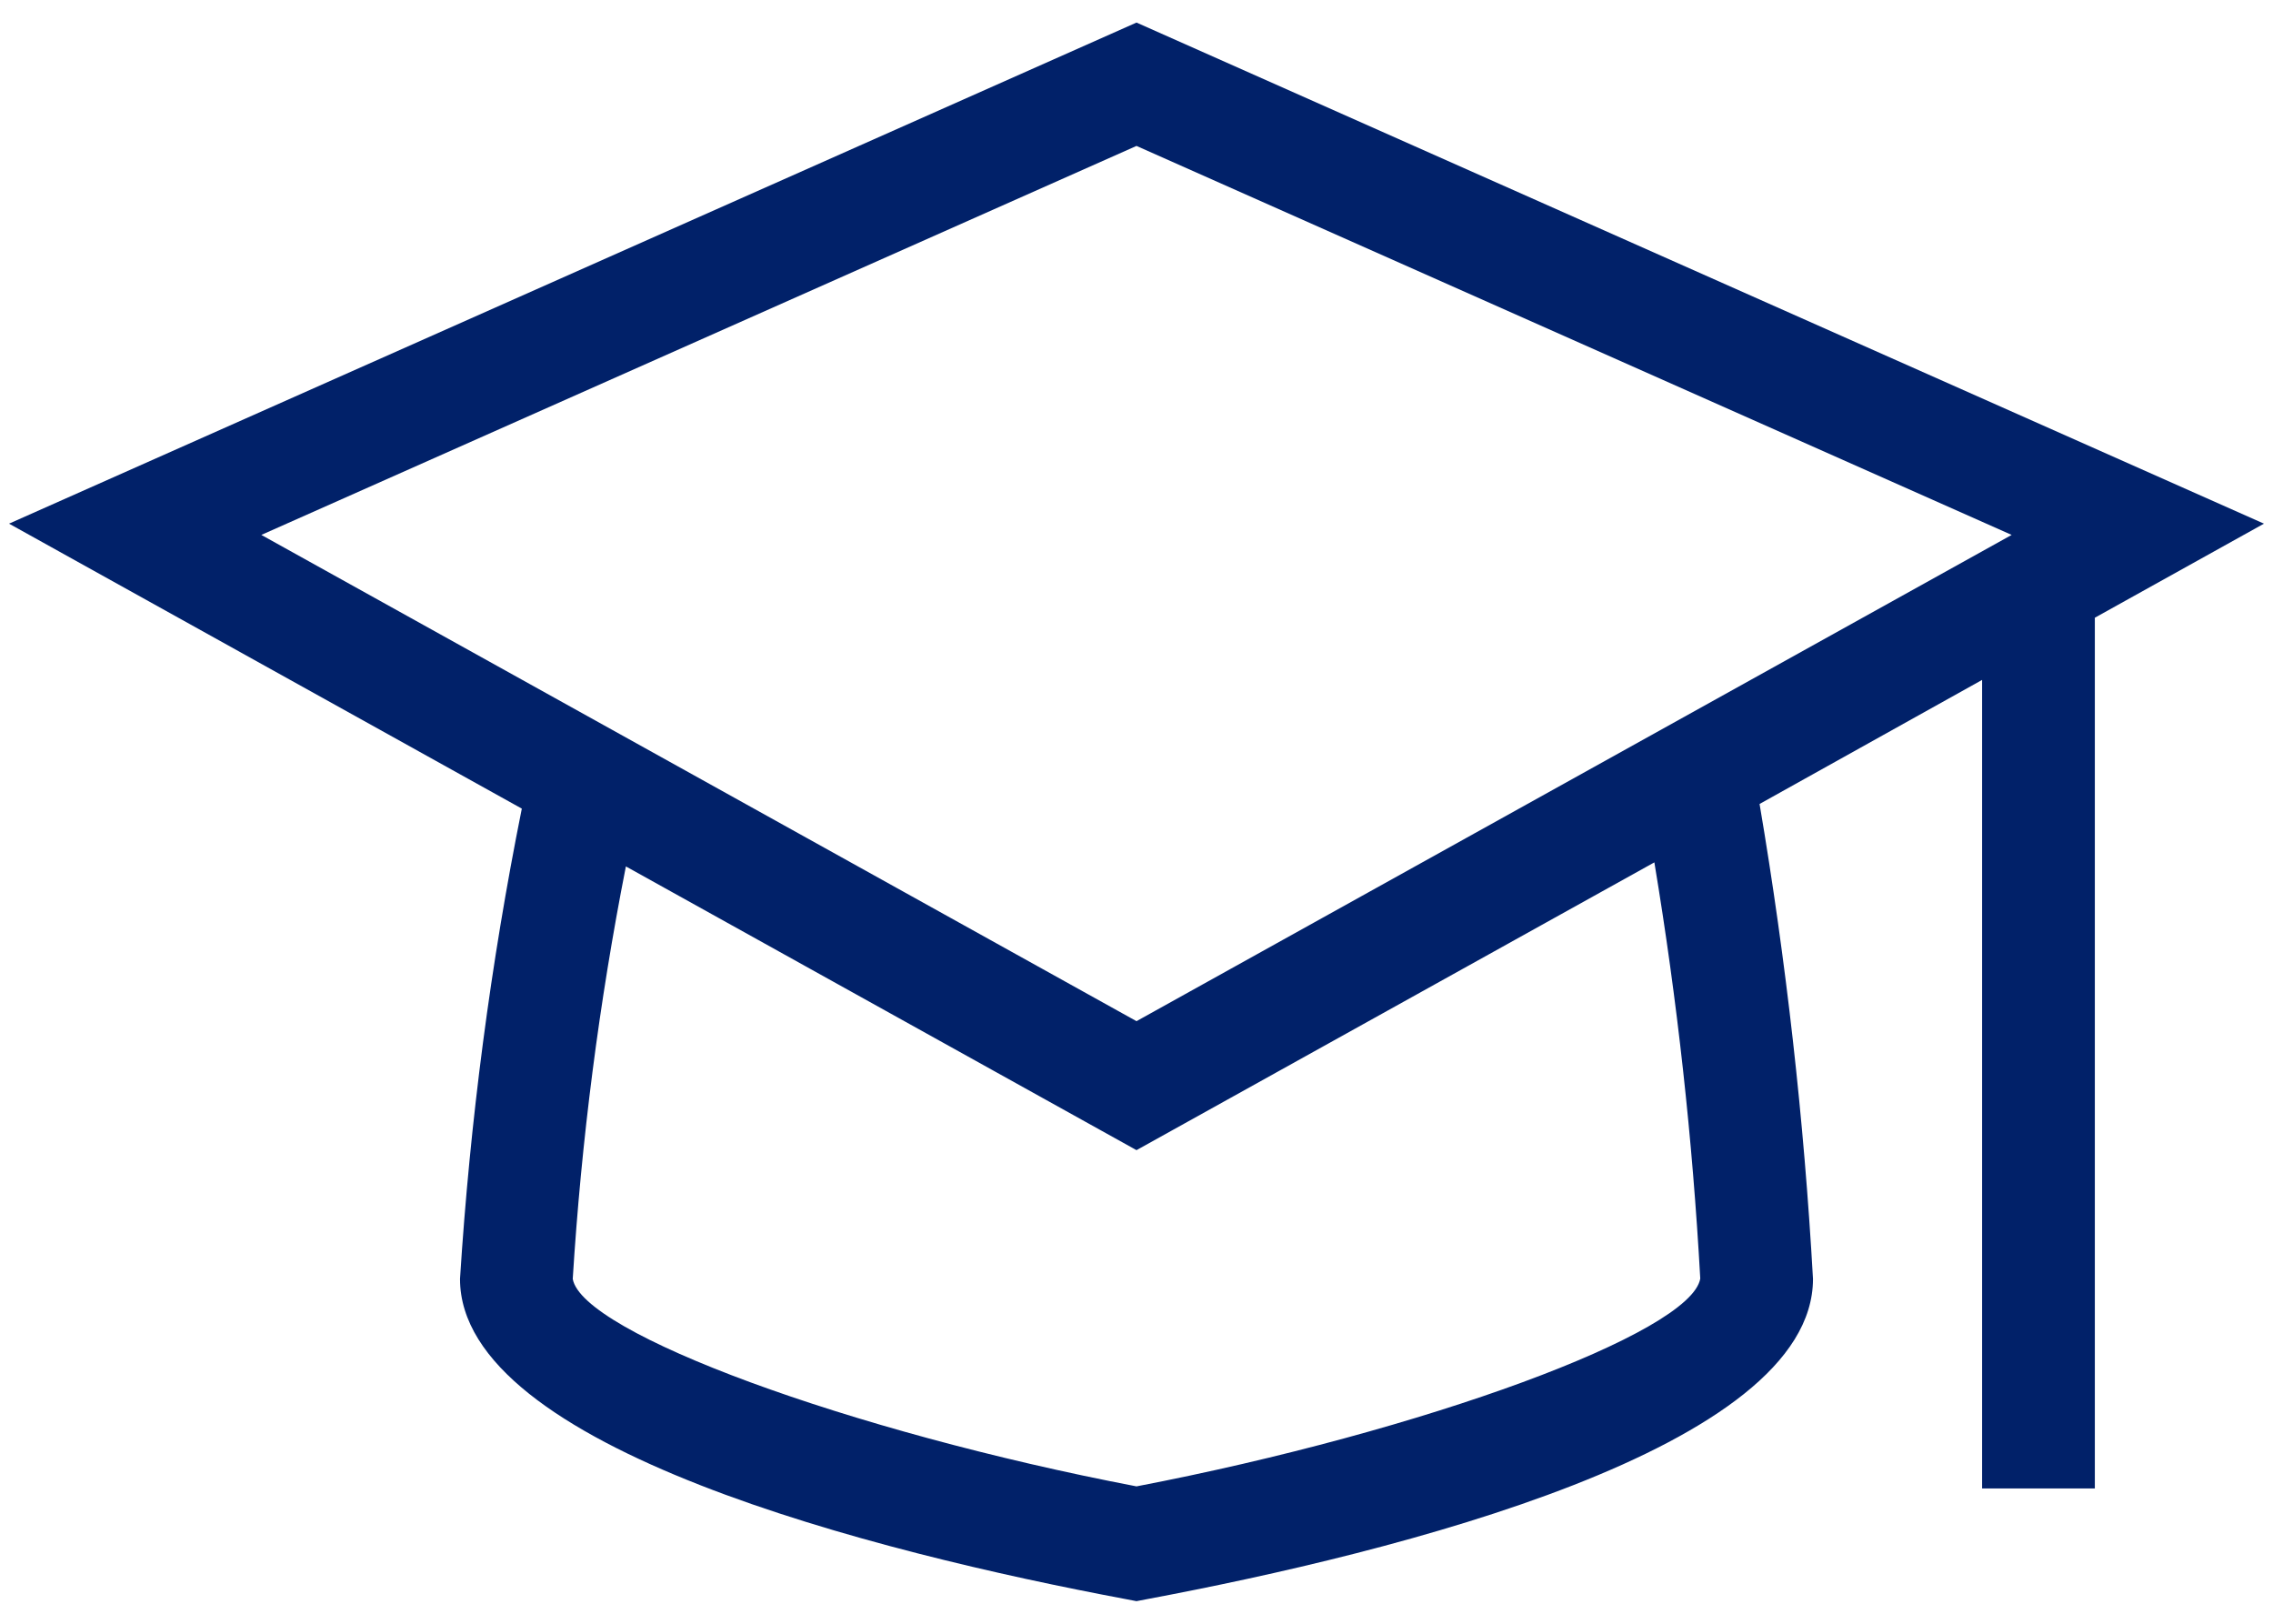 <?xml version="1.0" encoding="UTF-8"?>
<svg width="42px" height="30px" viewBox="0 0 42 30" version="1.1" xmlns="http://www.w3.org/2000/svg" xmlns:xlink="http://www.w3.org/1999/xlink">
    <title>icons/communication/announcement 6</title>
    <g id="Page-1" stroke="none" stroke-width="1" fill="none" fill-rule="evenodd">
        <g id="icons/communication/announcement" transform="translate(-4, -10)">
            <g id="Group" fill="#FFFFFF" opacity="0">
                <g id="icon-bounding-box">
                    <rect id="Ø-library-elements/Icons/icon-bounding-box" x="0" y="0" width="50" height="50"></rect>
                </g>
            </g>
            <path d="M25,10.417 L4.167,19.675 L13.642,24.94 C13.066,27.807 12.685,30.71 12.5,33.629 C12.5,36.754 20.208,38.683 24.808,39.546 L25,39.583 L25.192,39.546 C29.792,38.683 37.5,36.765 37.5,33.629 C37.335,30.688 37.005,27.758 36.513,24.854 L40.625,22.562 L40.625,37.5 L42.708,37.5 L42.708,21.413 L45.833,19.675 L25,10.417 Z M25,37.462 C19.694,36.446 14.756,34.629 14.583,33.629 C14.742,31.07 15.07,28.524 15.565,26.008 L25,31.25 L34.569,25.933 C34.992,28.479 35.275,31.046 35.417,33.623 C35.246,34.629 30.306,36.444 25,37.462 Z M25,28.867 L8.829,19.883 L25,12.696 L41.171,19.883 L25,28.867 Z" id="icon" fill="#012169"></path>
        </g>
    </g>
</svg>